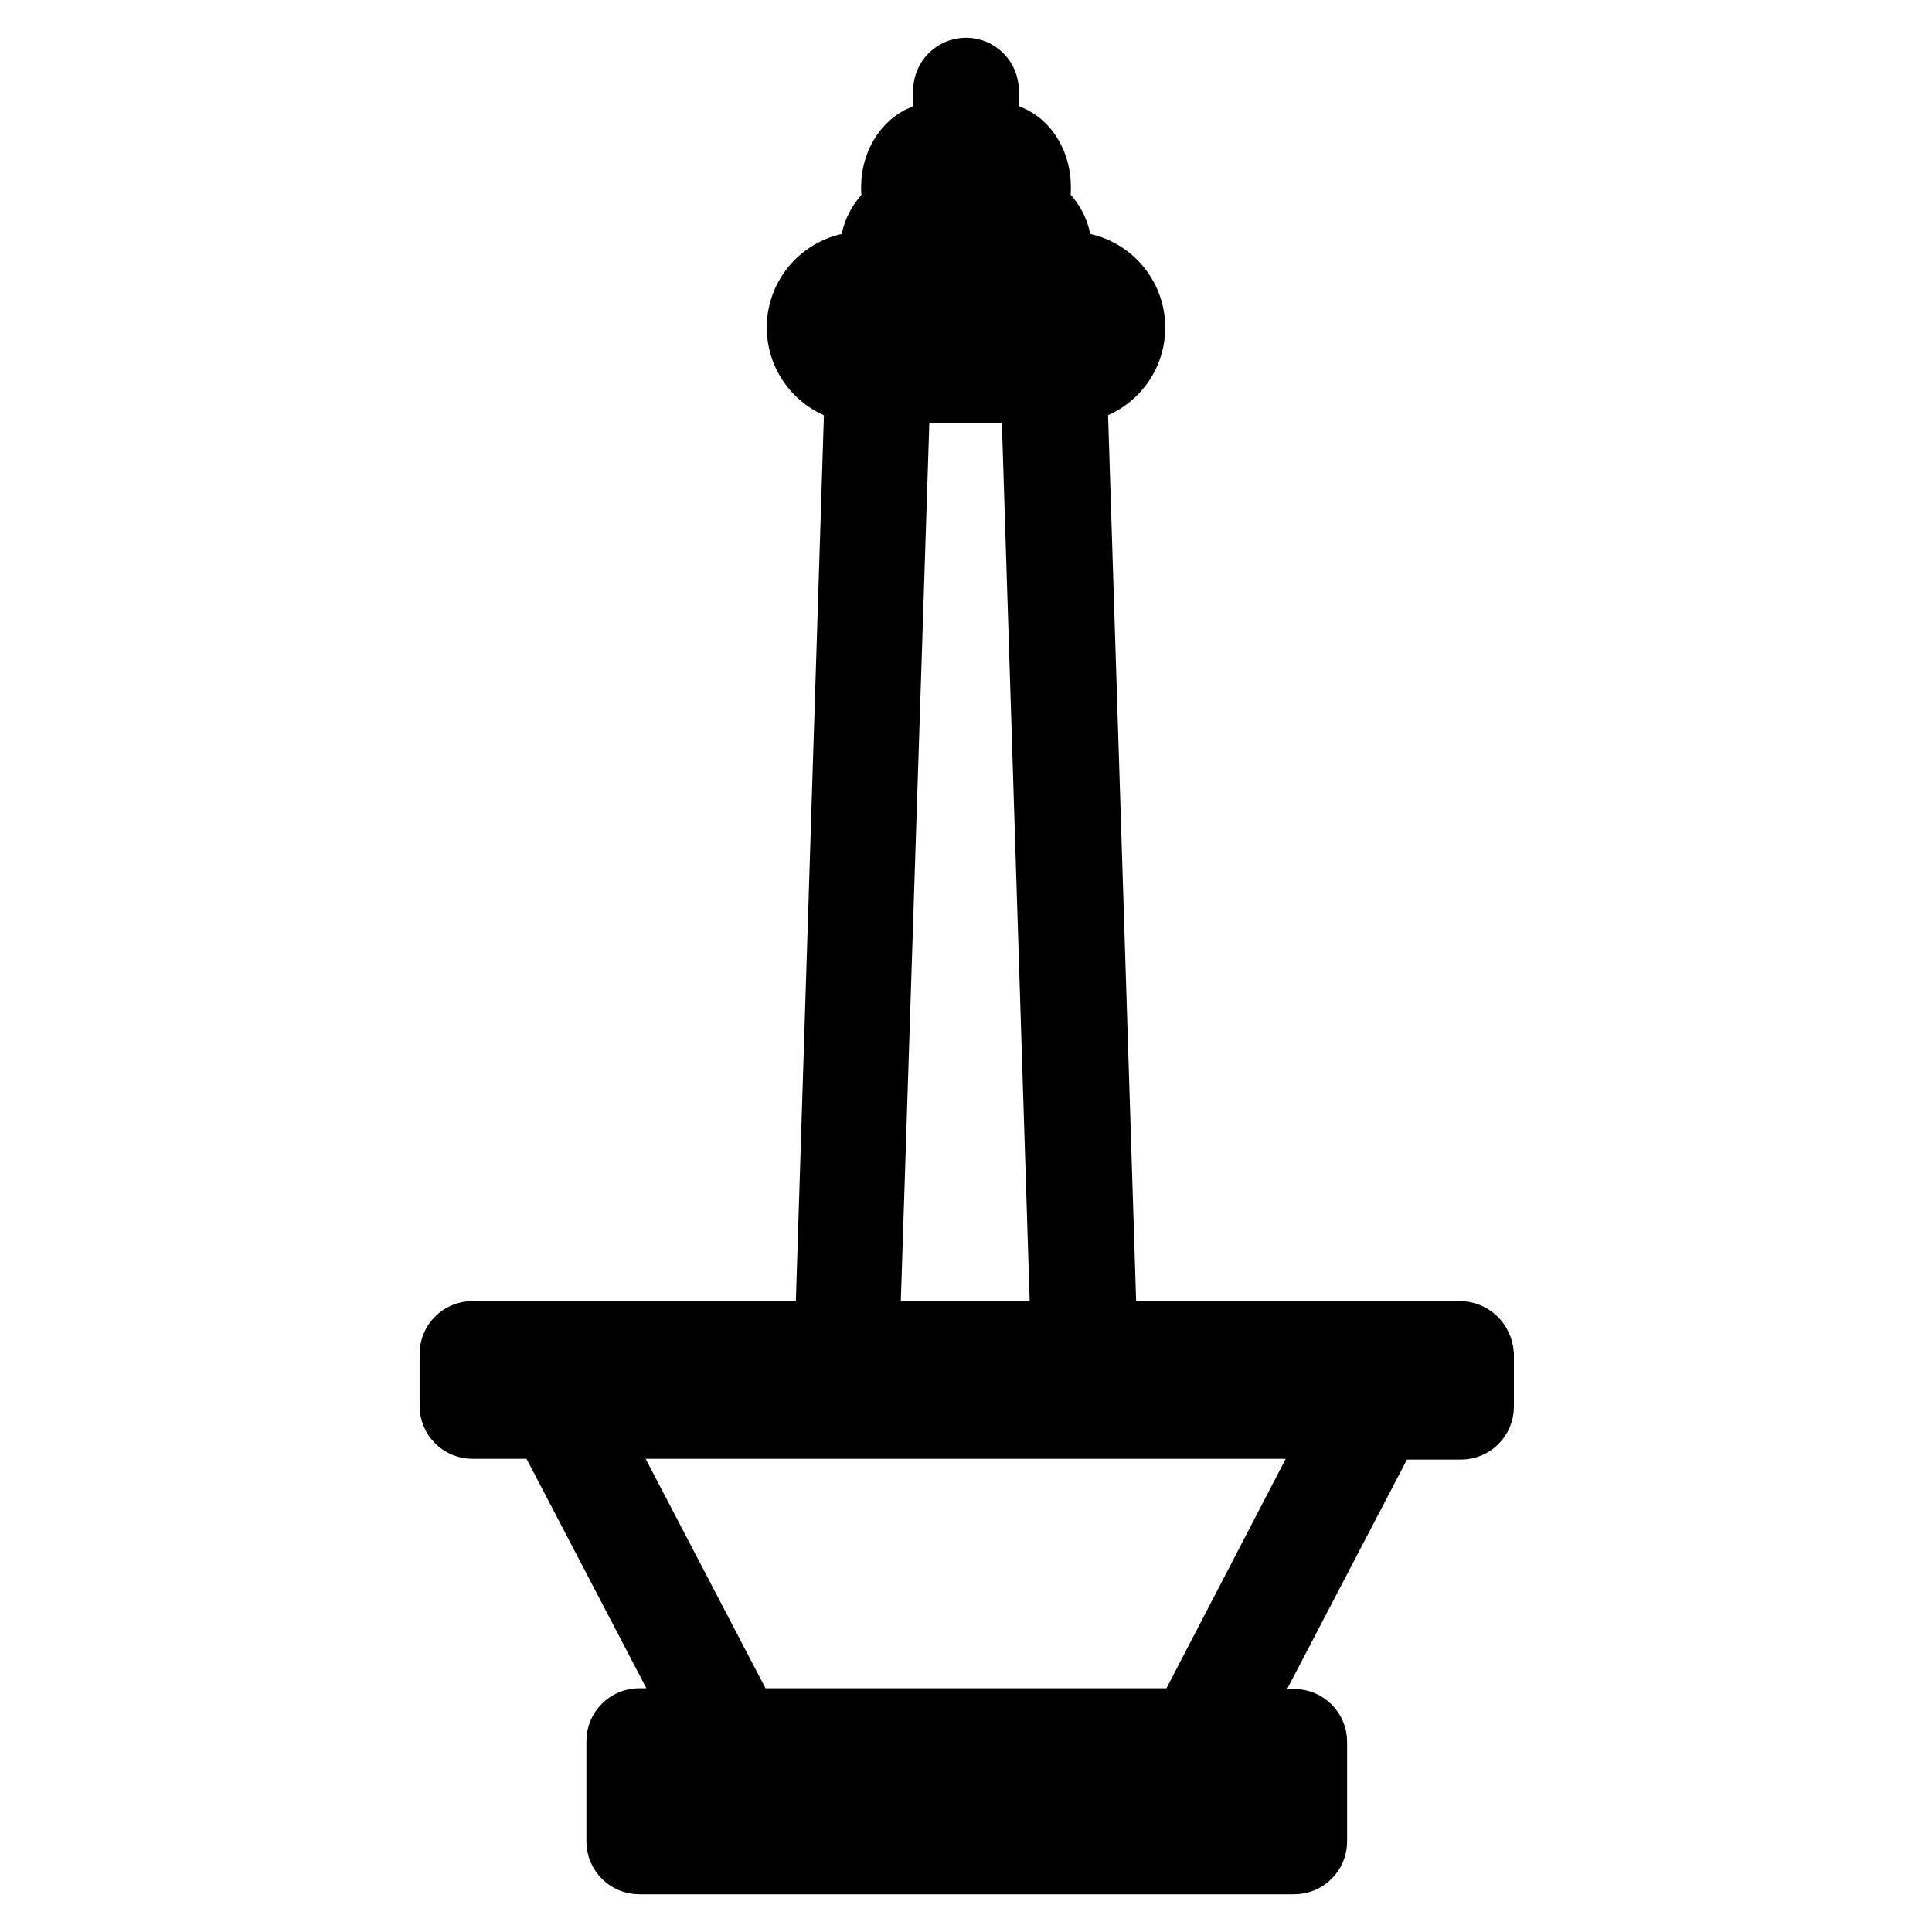 <?xml version="1.0" encoding="utf-8"?>
<!-- Svg Vector Icons : http://www.onlinewebfonts.com/icon -->
<!DOCTYPE svg PUBLIC "-//W3C//DTD SVG 1.1//EN" "http://www.w3.org/Graphics/SVG/1.1/DTD/svg11.dtd">
<svg version="1.1" xmlns="http://www.w3.org/2000/svg" xmlns:xlink="http://www.w3.org/1999/xlink" x="0px" y="0px" viewBox="0 0 256 256" enable-background="new 0 0 256 256" xml:space="preserve">
<g> <path stroke-width="10" fill-opacity="0" stroke="#000000"  d="M193.4,177.4h-47.7l-4-126.3c4.2,0,7.7-3.4,7.7-7.7c0-4.2-3.4-7.7-7.7-7.7h-2.5c0.3-0.7,0.5-1.5,0.5-2.4 c0-2.4-1.3-4.5-3.3-5.5c0.3-0.8,0.5-1.9,0.5-3c0-3.5-2.2-6.3-5.1-6.3H130V12c0-1.1-0.9-2-2-2c-1.1,0-2,0.9-2,2v6.5h-1.8 c-2.8,0-5.1,2.8-5.1,6.3c0,1.1,0.2,2.1,0.5,3c-2,1.1-3.3,3.1-3.3,5.5c0,0.8,0.2,1.6,0.5,2.4h-2.5c-4.2,0-7.7,3.4-7.7,7.7 c0,4.2,3.4,7.7,7.7,7.7l-4,126.3H62.6c-1.1,0-2,0.9-2,2v6.9c0,1.1,0.9,2,2,2h10.2l21.1,40.4h-9.2c-1.1,0-2,0.9-2,2V244 c0,1.1,0.9,2,2,2h86.8c1.1,0,2-0.9,2-2v-13.2c0-1.1-0.9-2-2-2h-9.2l21.1-40.4h10.2c1.1,0,2-0.9,2-2v-6.9 C195.5,178.3,194.6,177.4,193.4,177.4z M122.6,31.1c0.8,0,1.5-0.4,1.8-1.1c0.3-0.7,0.3-1.5-0.2-2.1c0,0-1-1.4-1-3 c0-1.4,0.7-2.2,1-2.2h7.7c0.3,0,1,0.8,1,2.2c0,1.6-1,3-1,3c-0.5,0.6-0.6,1.4-0.2,2.1c0.3,0.7,1,1.1,1.8,1.1c1.2,0,2.2,1,2.2,2.2 c0,1.2-1,2.2-2.2,2.2h-10.8c-1.2,0-2.2-1-2.2-2.2C120.4,32.1,121.4,31.1,122.6,31.1z M110.7,43.4c0-2,1.6-3.6,3.6-3.6h27.5 c2,0,3.6,1.6,3.6,3.6c0,2-1.6,3.6-3.6,3.6h-2.1h-23.3h-2.1C112.3,47,110.7,45.4,110.7,43.4z M118.3,51.1h19.3l4,126.3h-27.4 L118.3,51.1z M169.3,241.9H86.7v-9.2h10.5h61.6h10.5L169.3,241.9L169.3,241.9z M157.6,228.7H98.4l-21.1-40.4h101.3L157.6,228.7z  M191.4,184.3H182H74h-9.4v-2.8h47.6h31.6c0,0,0,0,0,0h47.6V184.3L191.4,184.3z"/></g>
</svg>